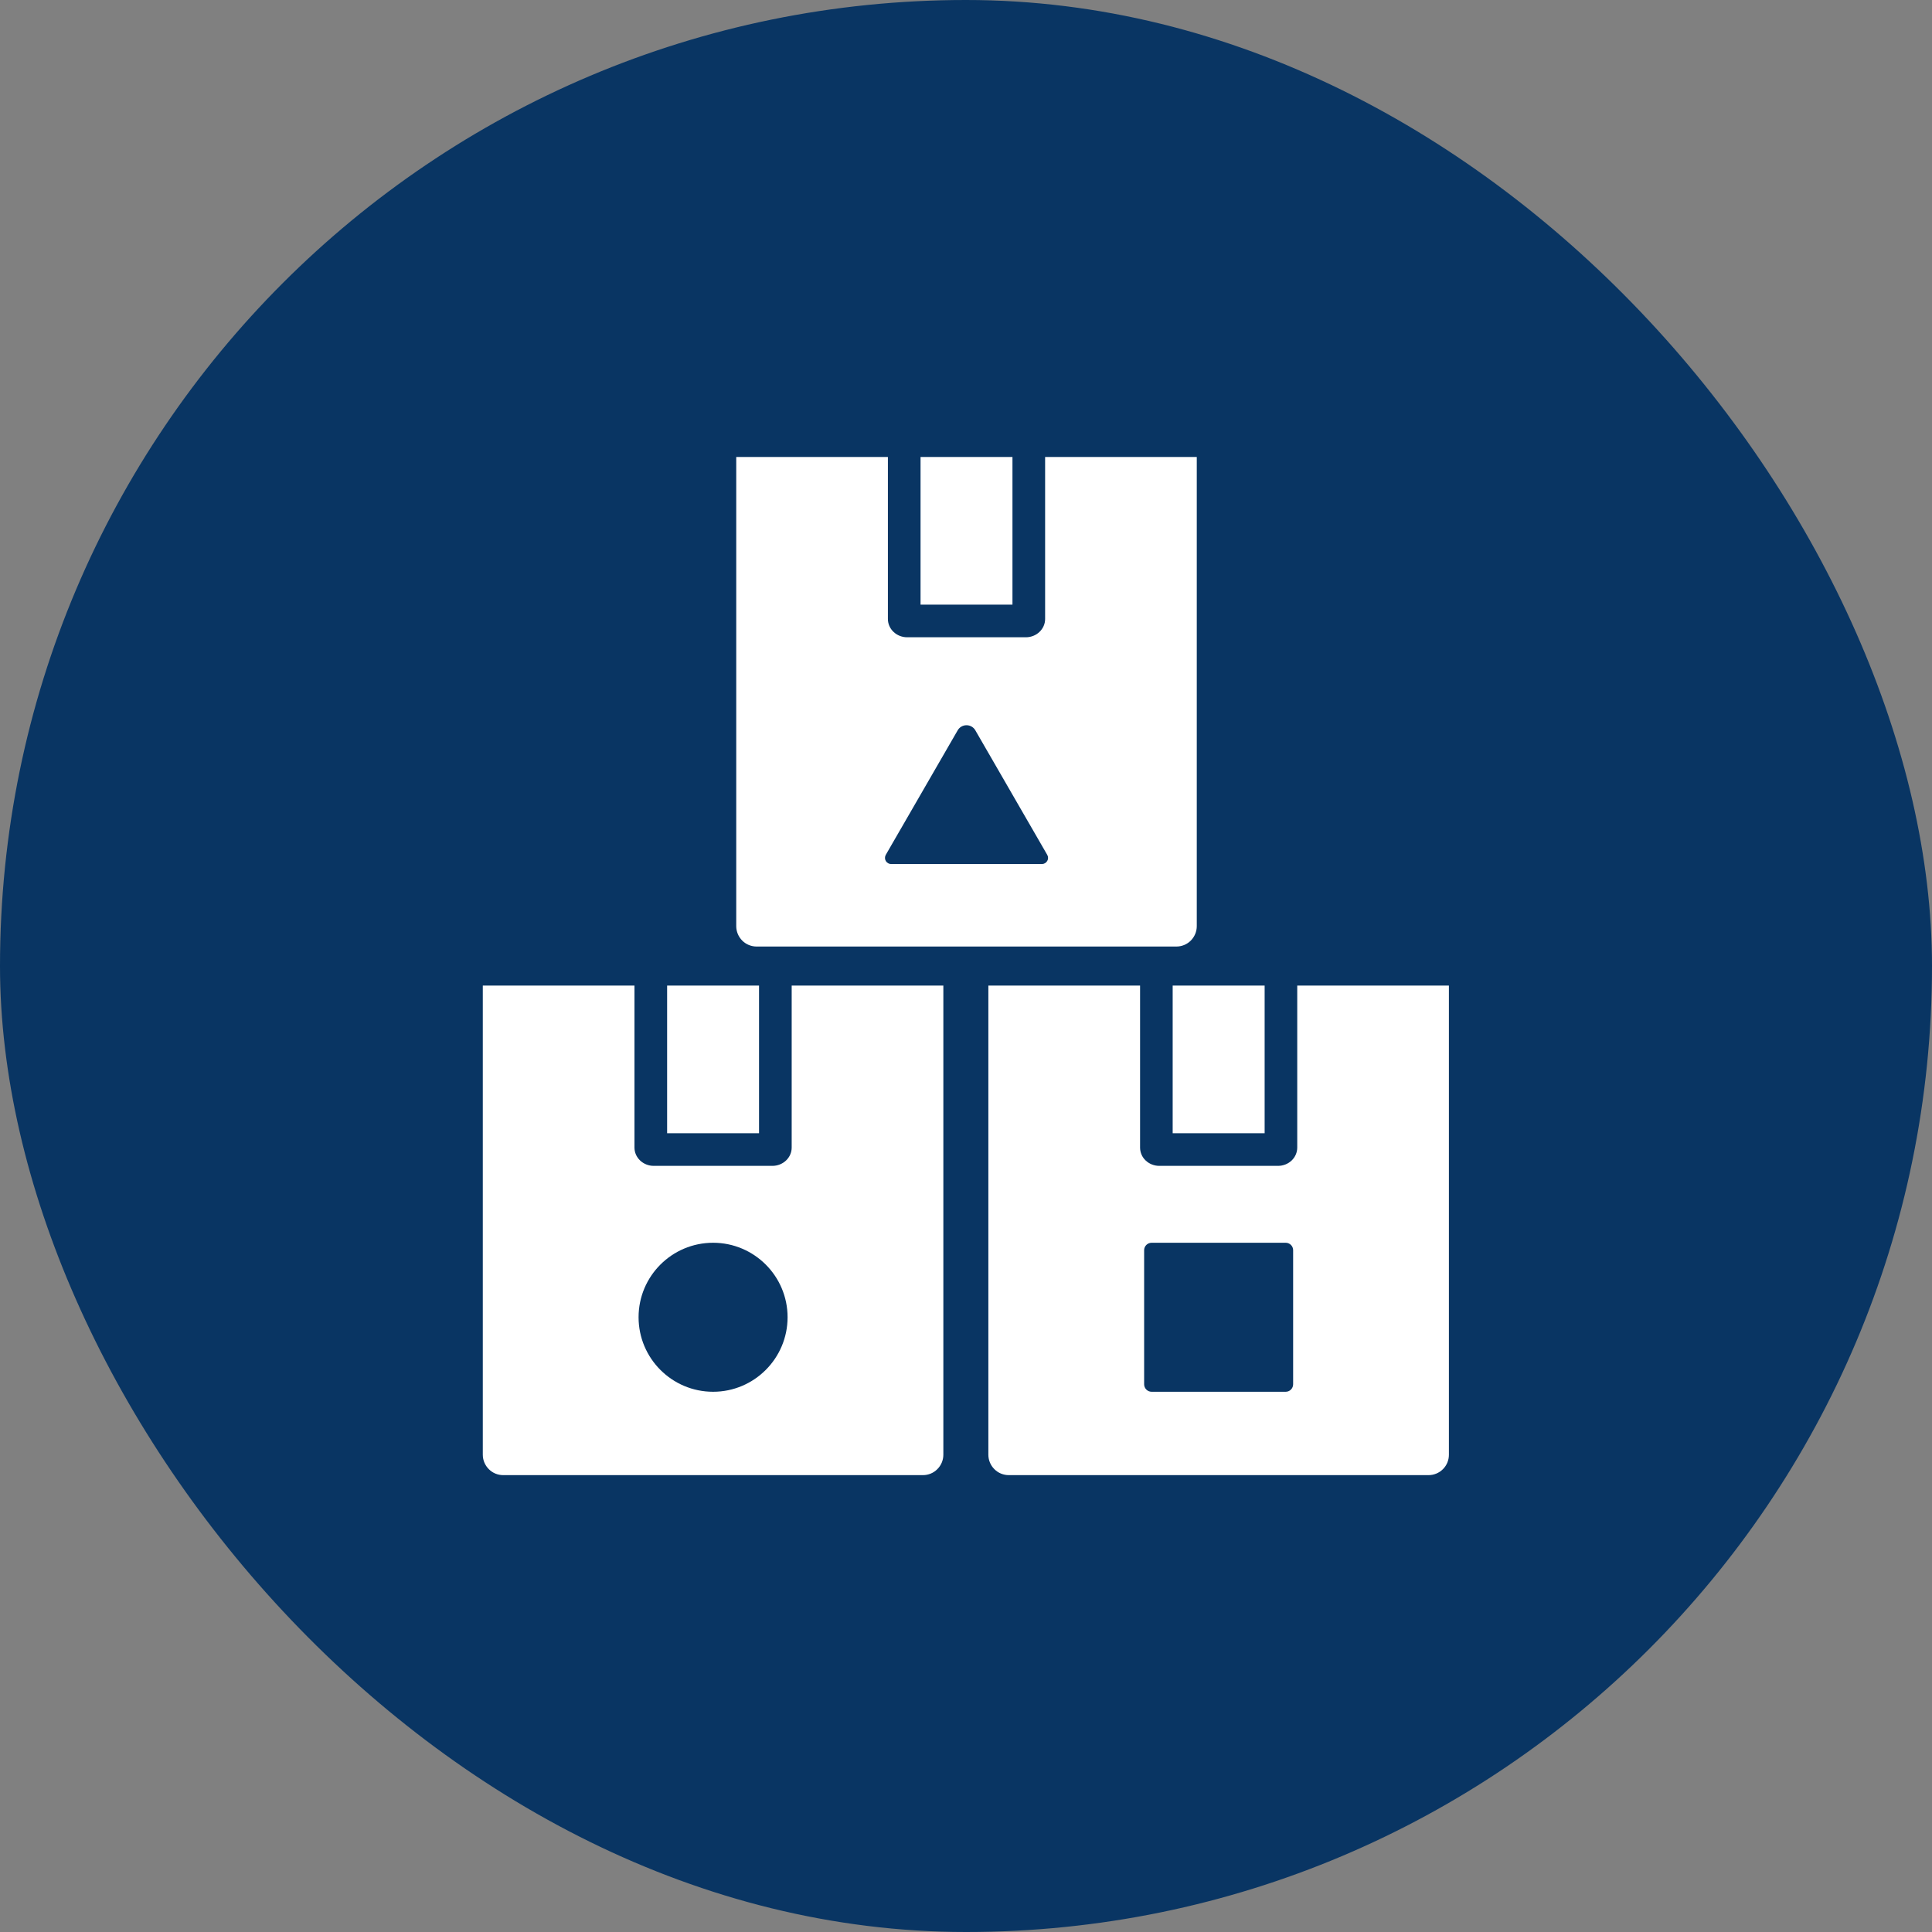 <svg width="40" height="40" viewBox="0 0 40 40" fill="none" xmlns="http://www.w3.org/2000/svg">
<rect x="0" y="0" width="40" height="40" fill="#808080" stroke="none"/>
<rect width="40" height="40" rx="20" fill="#093563"/>
<path fill-rule="evenodd" clip-rule="evenodd" d="M13.812 23.462V20.405H15.715V23.462H13.812ZM24.279 23.462V20.405H26.183V23.462H24.279ZM16.391 20.405H19.531V30.119C19.531 30.231 19.486 30.338 19.407 30.417C19.328 30.497 19.221 30.541 19.108 30.541H10.418C10.306 30.541 10.199 30.497 10.12 30.417C10.041 30.338 9.996 30.231 9.996 30.119V20.405H13.136V23.759C13.136 23.86 13.178 23.956 13.253 24.027C13.328 24.098 13.429 24.138 13.534 24.138H15.992C16.098 24.138 16.199 24.098 16.274 24.027C16.349 23.956 16.391 23.86 16.391 23.759V20.405ZM14.764 25.73C13.912 25.73 13.221 26.421 13.221 27.272C13.221 28.123 13.912 28.815 14.764 28.815C15.615 28.815 16.306 28.123 16.306 27.272C16.306 26.421 15.615 25.73 14.764 25.73ZM26.858 20.405H29.998V30.119C29.998 30.231 29.954 30.338 29.875 30.417C29.795 30.497 29.688 30.541 29.576 30.541H20.886C20.774 30.541 20.666 30.497 20.587 30.417C20.508 30.338 20.463 30.231 20.463 30.119V20.405H23.604V23.759C23.604 23.86 23.645 23.956 23.72 24.027C23.795 24.098 23.896 24.138 24.002 24.138H26.46C26.566 24.138 26.667 24.098 26.742 24.027C26.816 23.956 26.858 23.86 26.858 23.759V20.405ZM26.773 25.884C26.773 25.799 26.704 25.73 26.619 25.73H23.843C23.758 25.73 23.688 25.799 23.688 25.884V28.66C23.688 28.745 23.758 28.815 23.843 28.815H26.619C26.704 28.815 26.773 28.745 26.773 28.66V25.884ZM19.059 12.518V9.461H20.962V12.518H19.059ZM21.638 9.461H24.778V19.175C24.778 19.287 24.733 19.394 24.654 19.474C24.575 19.553 24.468 19.597 24.356 19.597H15.665C15.553 19.597 15.446 19.553 15.367 19.474C15.288 19.394 15.243 19.287 15.243 19.175V9.461H18.383V12.816C18.383 12.916 18.425 13.012 18.5 13.083C18.575 13.154 18.676 13.194 18.782 13.194H21.24C21.345 13.194 21.447 13.154 21.521 13.083C21.596 13.012 21.638 12.916 21.638 12.816V9.461ZM19.828 15.12L18.339 17.699C18.317 17.738 18.317 17.786 18.339 17.825C18.362 17.864 18.404 17.889 18.449 17.889H21.572C21.617 17.889 21.659 17.864 21.682 17.825C21.705 17.786 21.705 17.738 21.682 17.699L20.193 15.12C20.156 15.055 20.086 15.015 20.011 15.015C19.935 15.015 19.865 15.055 19.828 15.12Z" fill="white"/>
</svg>
